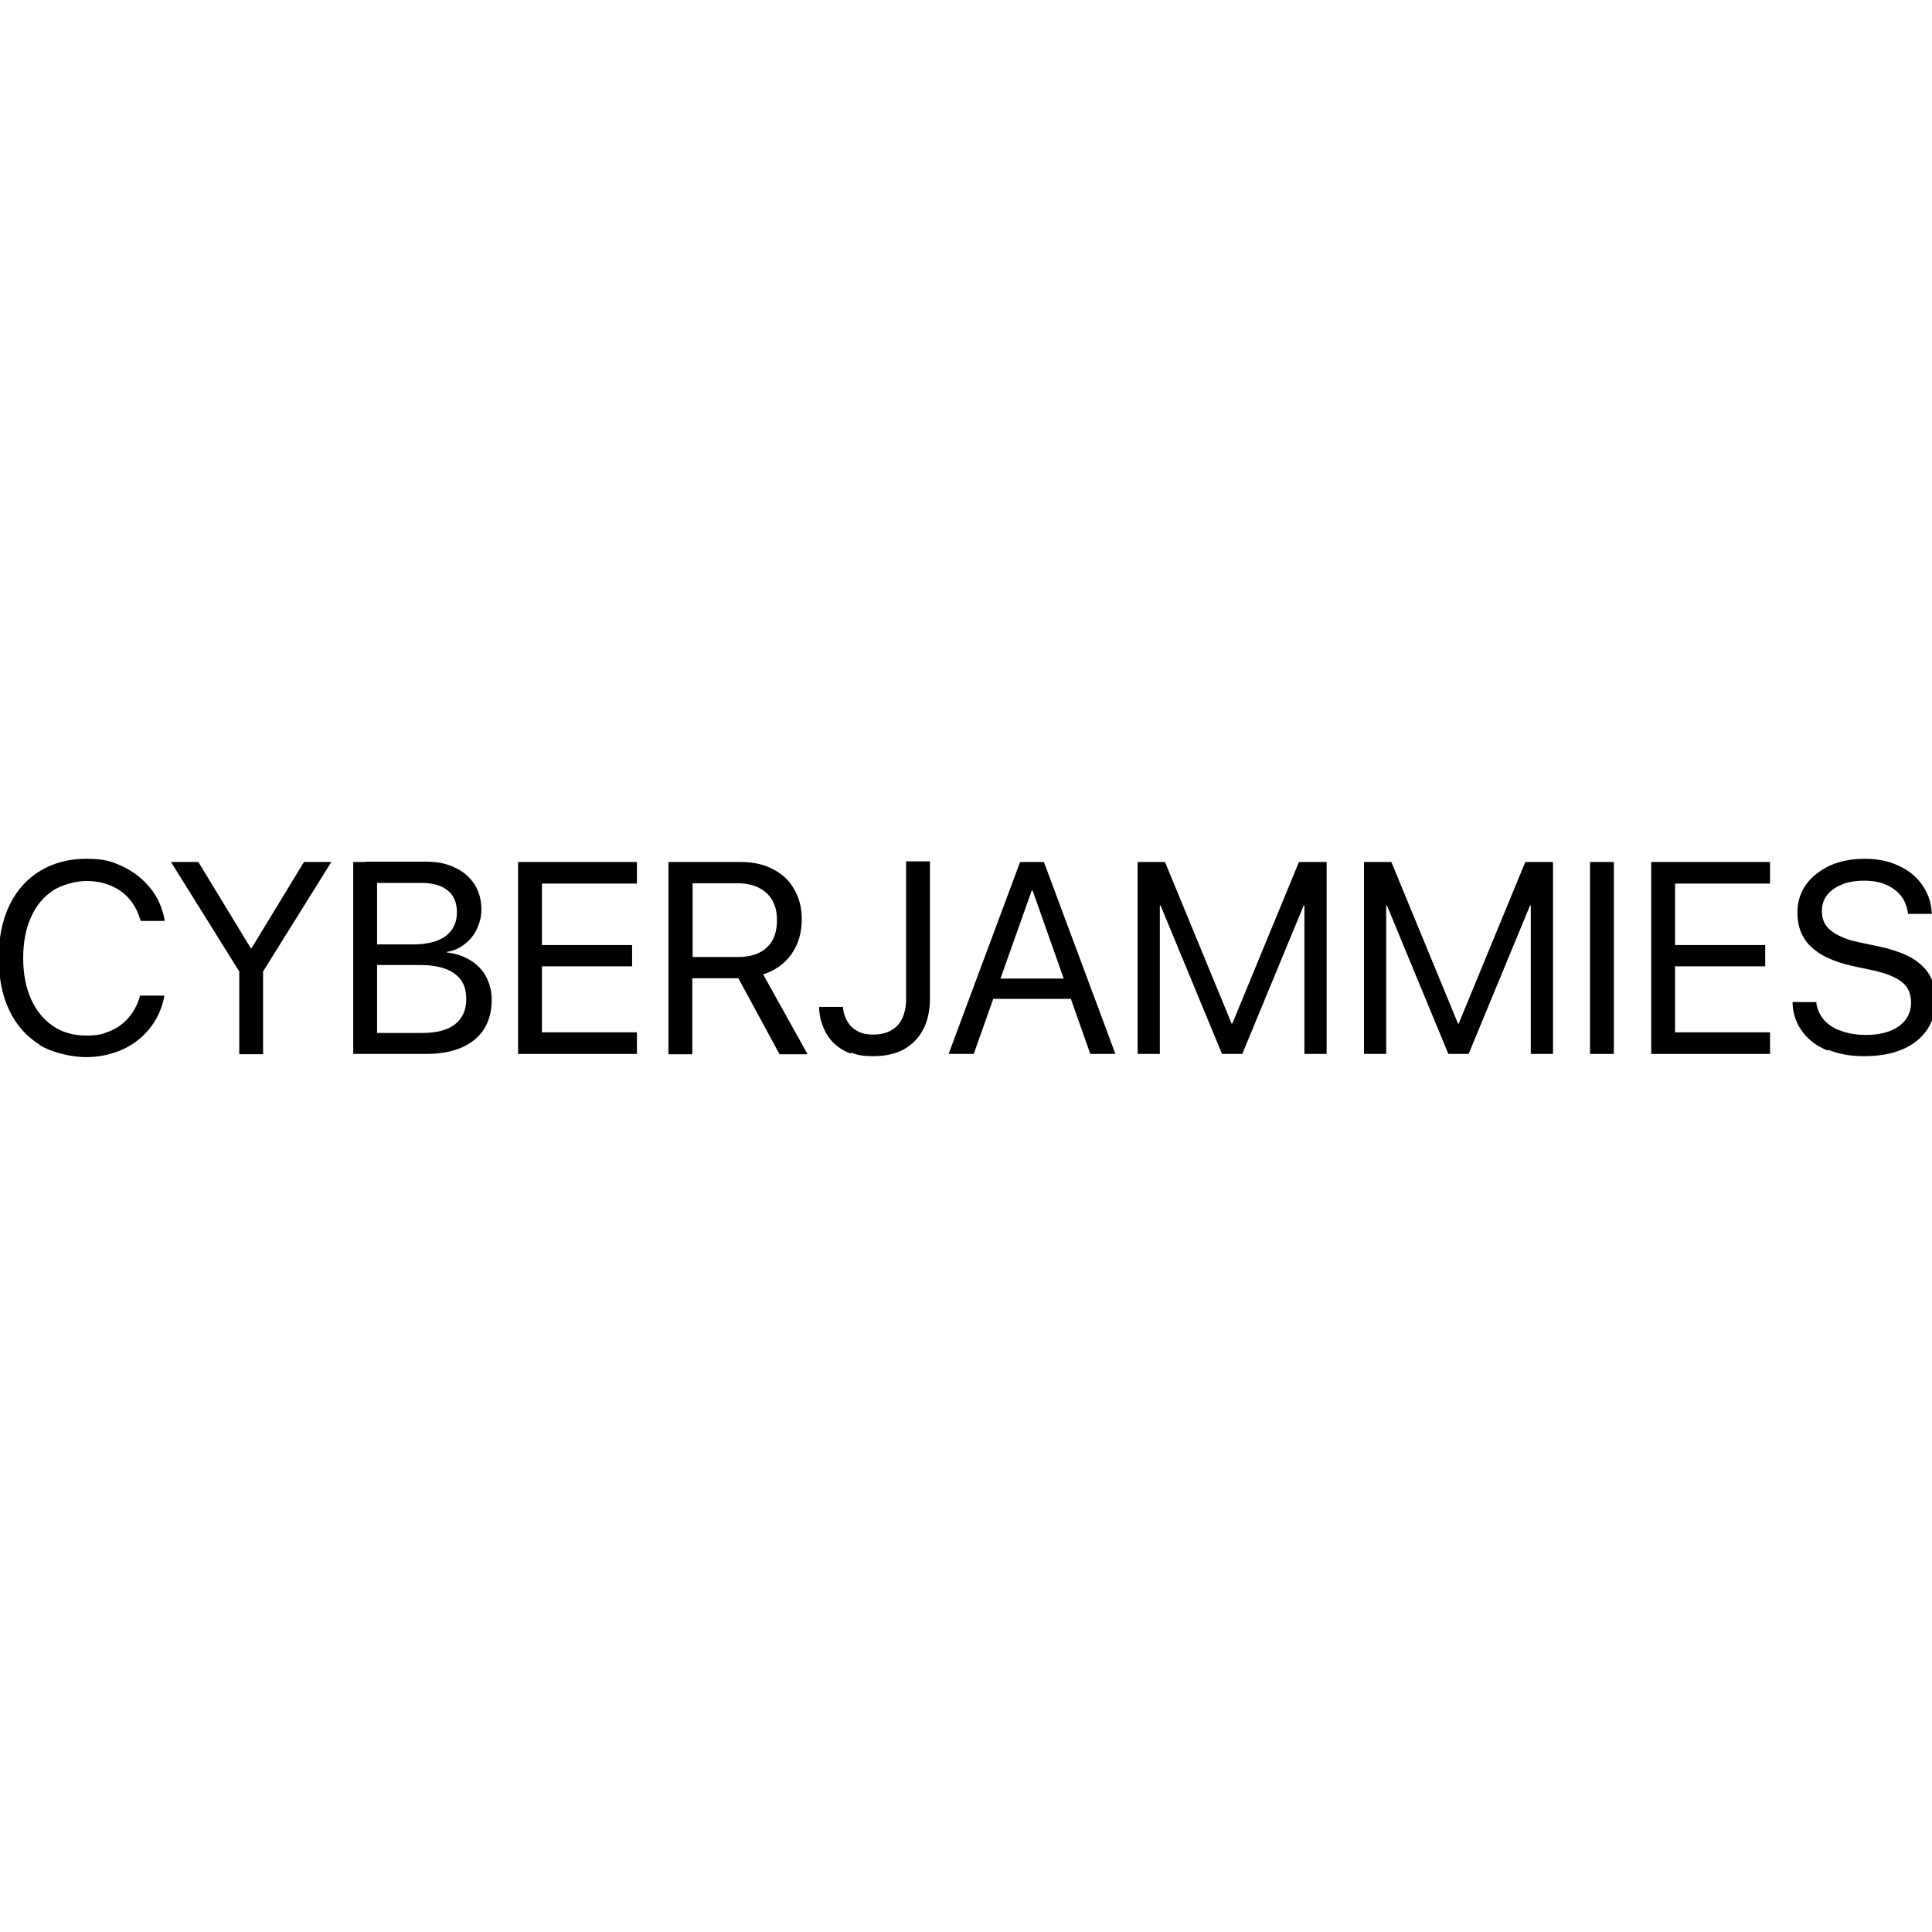<?xml version="1.0" encoding="UTF-8"?>
<svg id="_Слой_1" xmlns="http://www.w3.org/2000/svg" version="1.1" viewBox="0 0 600 600">
  <!-- Generator: Adobe Illustrator 29.1.0, SVG Export Plug-In . SVG Version: 2.1.0 Build 142)  -->
  <path d="M12.4,324.5c-4.1-2.5-7.3-6.1-9.5-10.7-2.2-4.6-3.3-10-3.3-16.3H-.4c0-6.3,1.1-11.7,3.3-16.3,2.2-4.6,5.4-8.2,9.5-10.7,4.1-2.5,8.9-3.8,14.4-3.8s7.9.8,11.3,2.4,6.2,3.8,8.5,6.6,3.8,6.1,4.5,9.9v.4c0,0-7.4,0-7.4,0l-.3-.9c-.8-2.4-1.9-4.5-3.5-6.2-1.5-1.7-3.4-3-5.6-3.9-2.2-.9-4.7-1.4-7.5-1.4s-7.4,1-10.4,3-5.2,4.7-6.8,8.3c-1.6,3.6-2.4,7.8-2.4,12.6h0c0,4.9.8,9.1,2.4,12.7,1.6,3.6,3.9,6.4,6.8,8.4,2.9,2,6.4,3,10.3,3s5.3-.5,7.5-1.4c2.2-.9,4.1-2.3,5.6-4,1.6-1.8,2.8-4,3.6-6.6v-.4h7.6v.4c-.8,3.8-2.3,7.1-4.6,9.9-2.3,2.8-5.1,5-8.5,6.5-3.4,1.5-7.2,2.3-11.3,2.3s-10.3-1.3-14.4-3.8Z"/>
  <path d="M74.3,301.7l-21.2-34h8.5l16.3,26.8h.2l16.3-26.8h8.5l-21.2,34v25.7h-7.4v-25.7Z"/>
  <path d="M109.7,267.7h7.4v59.6h-7.4v-59.6ZM113.4,320.8h17.7c4.5,0,7.9-.9,10.2-2.7,2.3-1.8,3.5-4.4,3.5-7.8h0c0-2.4-.5-4.3-1.6-5.9-1.1-1.5-2.7-2.7-4.8-3.5-2.1-.8-4.8-1.2-8-1.2h-17v-6.4h14.9c4.4,0,7.8-.9,10.1-2.6,2.3-1.7,3.5-4.2,3.5-7.4h0c0-3-1-5.3-2.9-6.8-2-1.6-4.7-2.3-8.3-2.3h-17.2v-6.6h18.9c3.4,0,6.4.6,9,1.9,2.6,1.2,4.6,3,6,5.2,1.4,2.2,2.1,4.8,2.1,7.8h0c0,2.1-.5,4.1-1.4,6-.9,1.9-2.2,3.5-3.8,4.7-1.6,1.3-3.5,2.1-5.5,2.4v.2c2.9.3,5.3,1.2,7.4,2.5,2.1,1.3,3.7,3,4.8,5.1,1.1,2.1,1.7,4.4,1.7,7.1h0c0,3.6-.8,6.6-2.4,9.1-1.6,2.5-3.9,4.4-6.9,5.7-3,1.3-6.6,2-10.9,2h-18.8v-6.6Z"/>
  <path d="M160.9,267.7h36.9v6.7h-29.5v19.1h28v6.6h-28v20.5h29.5v6.7h-36.9v-59.6Z"/>
  <path d="M207.6,267.7h22.4c3.8,0,7.2.7,10,2.2,2.9,1.5,5.1,3.5,6.6,6.2,1.6,2.7,2.4,5.8,2.4,9.4h0c0,4.2-1.1,7.8-3.2,10.8-2.1,3-5.1,5.1-8.8,6.3l13.8,24.8h-8.7l-12.8-23.6h-14.3v23.6h-7.4v-59.6ZM229.3,297.2c3.8,0,6.8-1,8.9-3,2.1-2,3.1-4.8,3.1-8.5h0c0-3.6-1.1-6.4-3.3-8.4-2.2-2-5.2-3-9-3h-13.9v22.9h14.3Z"/>
  <path d="M264.2,327.2c-2-.7-3.7-1.8-5.1-3.1-1.4-1.3-2.5-2.9-3.3-4.8-.8-1.8-1.3-3.8-1.4-6v-.6s7.4,0,7.4,0v.4c.2,1.5.6,2.9,1.4,4.1.7,1.3,1.7,2.3,3.1,3,1.3.8,3,1.1,4.9,1.1,3.3,0,5.8-1,7.6-2.9,1.7-1.9,2.6-4.7,2.6-8.3v-42.6h7.4v42.6c0,3.7-.7,7-2.1,9.6-1.4,2.7-3.4,4.7-6,6.2-2.6,1.4-5.8,2.1-9.5,2.1s-4.9-.4-6.9-1.1Z"/>
  <path d="M316.8,267.7h5.5v8.9h-1.9l-18,50.7h-7.8l22.2-59.6ZM307.3,303.9h26.4l2.5,6.3h-31.4l2.5-6.3ZM320.6,276.6v-8.9h3.6l22.2,59.6h-7.8l-17.9-50.7Z"/>
  <path d="M353.2,267.7h8.6l20.7,50.2h.2l20.7-50.2h8.6v59.6h-6.9v-46.1h-3.4l8.1-11.9-24,58h-6.3l-24-58,8.1,11.9h-3.4v46.1h-6.9v-59.6Z"/>
  <path d="M423.5,267.7h8.6l20.7,50.2h.2l20.7-50.2h8.6v59.6h-6.9v-46.1h-3.4l8.1-11.9-24,58h-6.3l-24-58,8.1,11.9h-3.4v46.1h-6.9v-59.6Z"/>
  <path d="M493.8,267.7h7.4v59.6h-7.4v-59.6Z"/>
  <path d="M512.8,267.7h36.9v6.7h-29.5v19.1h28v6.6h-28v20.5h29.5v6.7h-36.9v-59.6Z"/>
  <path d="M567.7,326.3c-3.3-1.3-5.9-3.2-7.8-5.7-1.9-2.5-3-5.4-3.2-8.8v-.6s7.4,0,7.4,0v.6c.4,2,1.2,3.7,2.5,5.1,1.3,1.4,3.1,2.6,5.3,3.3,2.2.8,4.7,1.2,7.6,1.2s5.3-.4,7.4-1.2c2.1-.8,3.7-2,4.9-3.5,1.1-1.5,1.7-3.3,1.7-5.3h0c0-2.7-.9-4.8-2.7-6.3s-4.8-2.8-8.9-3.7l-6.6-1.4c-5.8-1.3-10.1-3.3-12.9-6-2.8-2.7-4.2-6.2-4.2-10.6h0c0-3.3.9-6.2,2.7-8.7,1.8-2.5,4.3-4.4,7.4-5.9,3.2-1.4,6.8-2.1,10.8-2.1s7.4.7,10.4,2.1c3.1,1.4,5.5,3.3,7.3,5.8,1.8,2.5,2.9,5.3,3.1,8.6v.6s-7.4,0-7.4,0v-.6c-.4-2-1.1-3.8-2.3-5.2-1.2-1.4-2.7-2.5-4.6-3.3-1.9-.8-4.1-1.2-6.7-1.2s-5,.4-6.9,1.2c-2,.8-3.5,1.9-4.6,3.3-1.1,1.4-1.6,3.1-1.6,5h0c0,2.5.9,4.5,2.8,6s4.7,2.8,8.6,3.6l6.6,1.4c4.1.9,7.4,2.1,9.9,3.5,2.5,1.5,4.4,3.3,5.6,5.4s1.8,4.8,1.8,7.8h0c0,3.6-.9,6.6-2.7,9.2-1.8,2.6-4.3,4.6-7.6,6-3.3,1.4-7.2,2.1-11.8,2.1s-8.1-.7-11.3-2Z"/>
</svg>